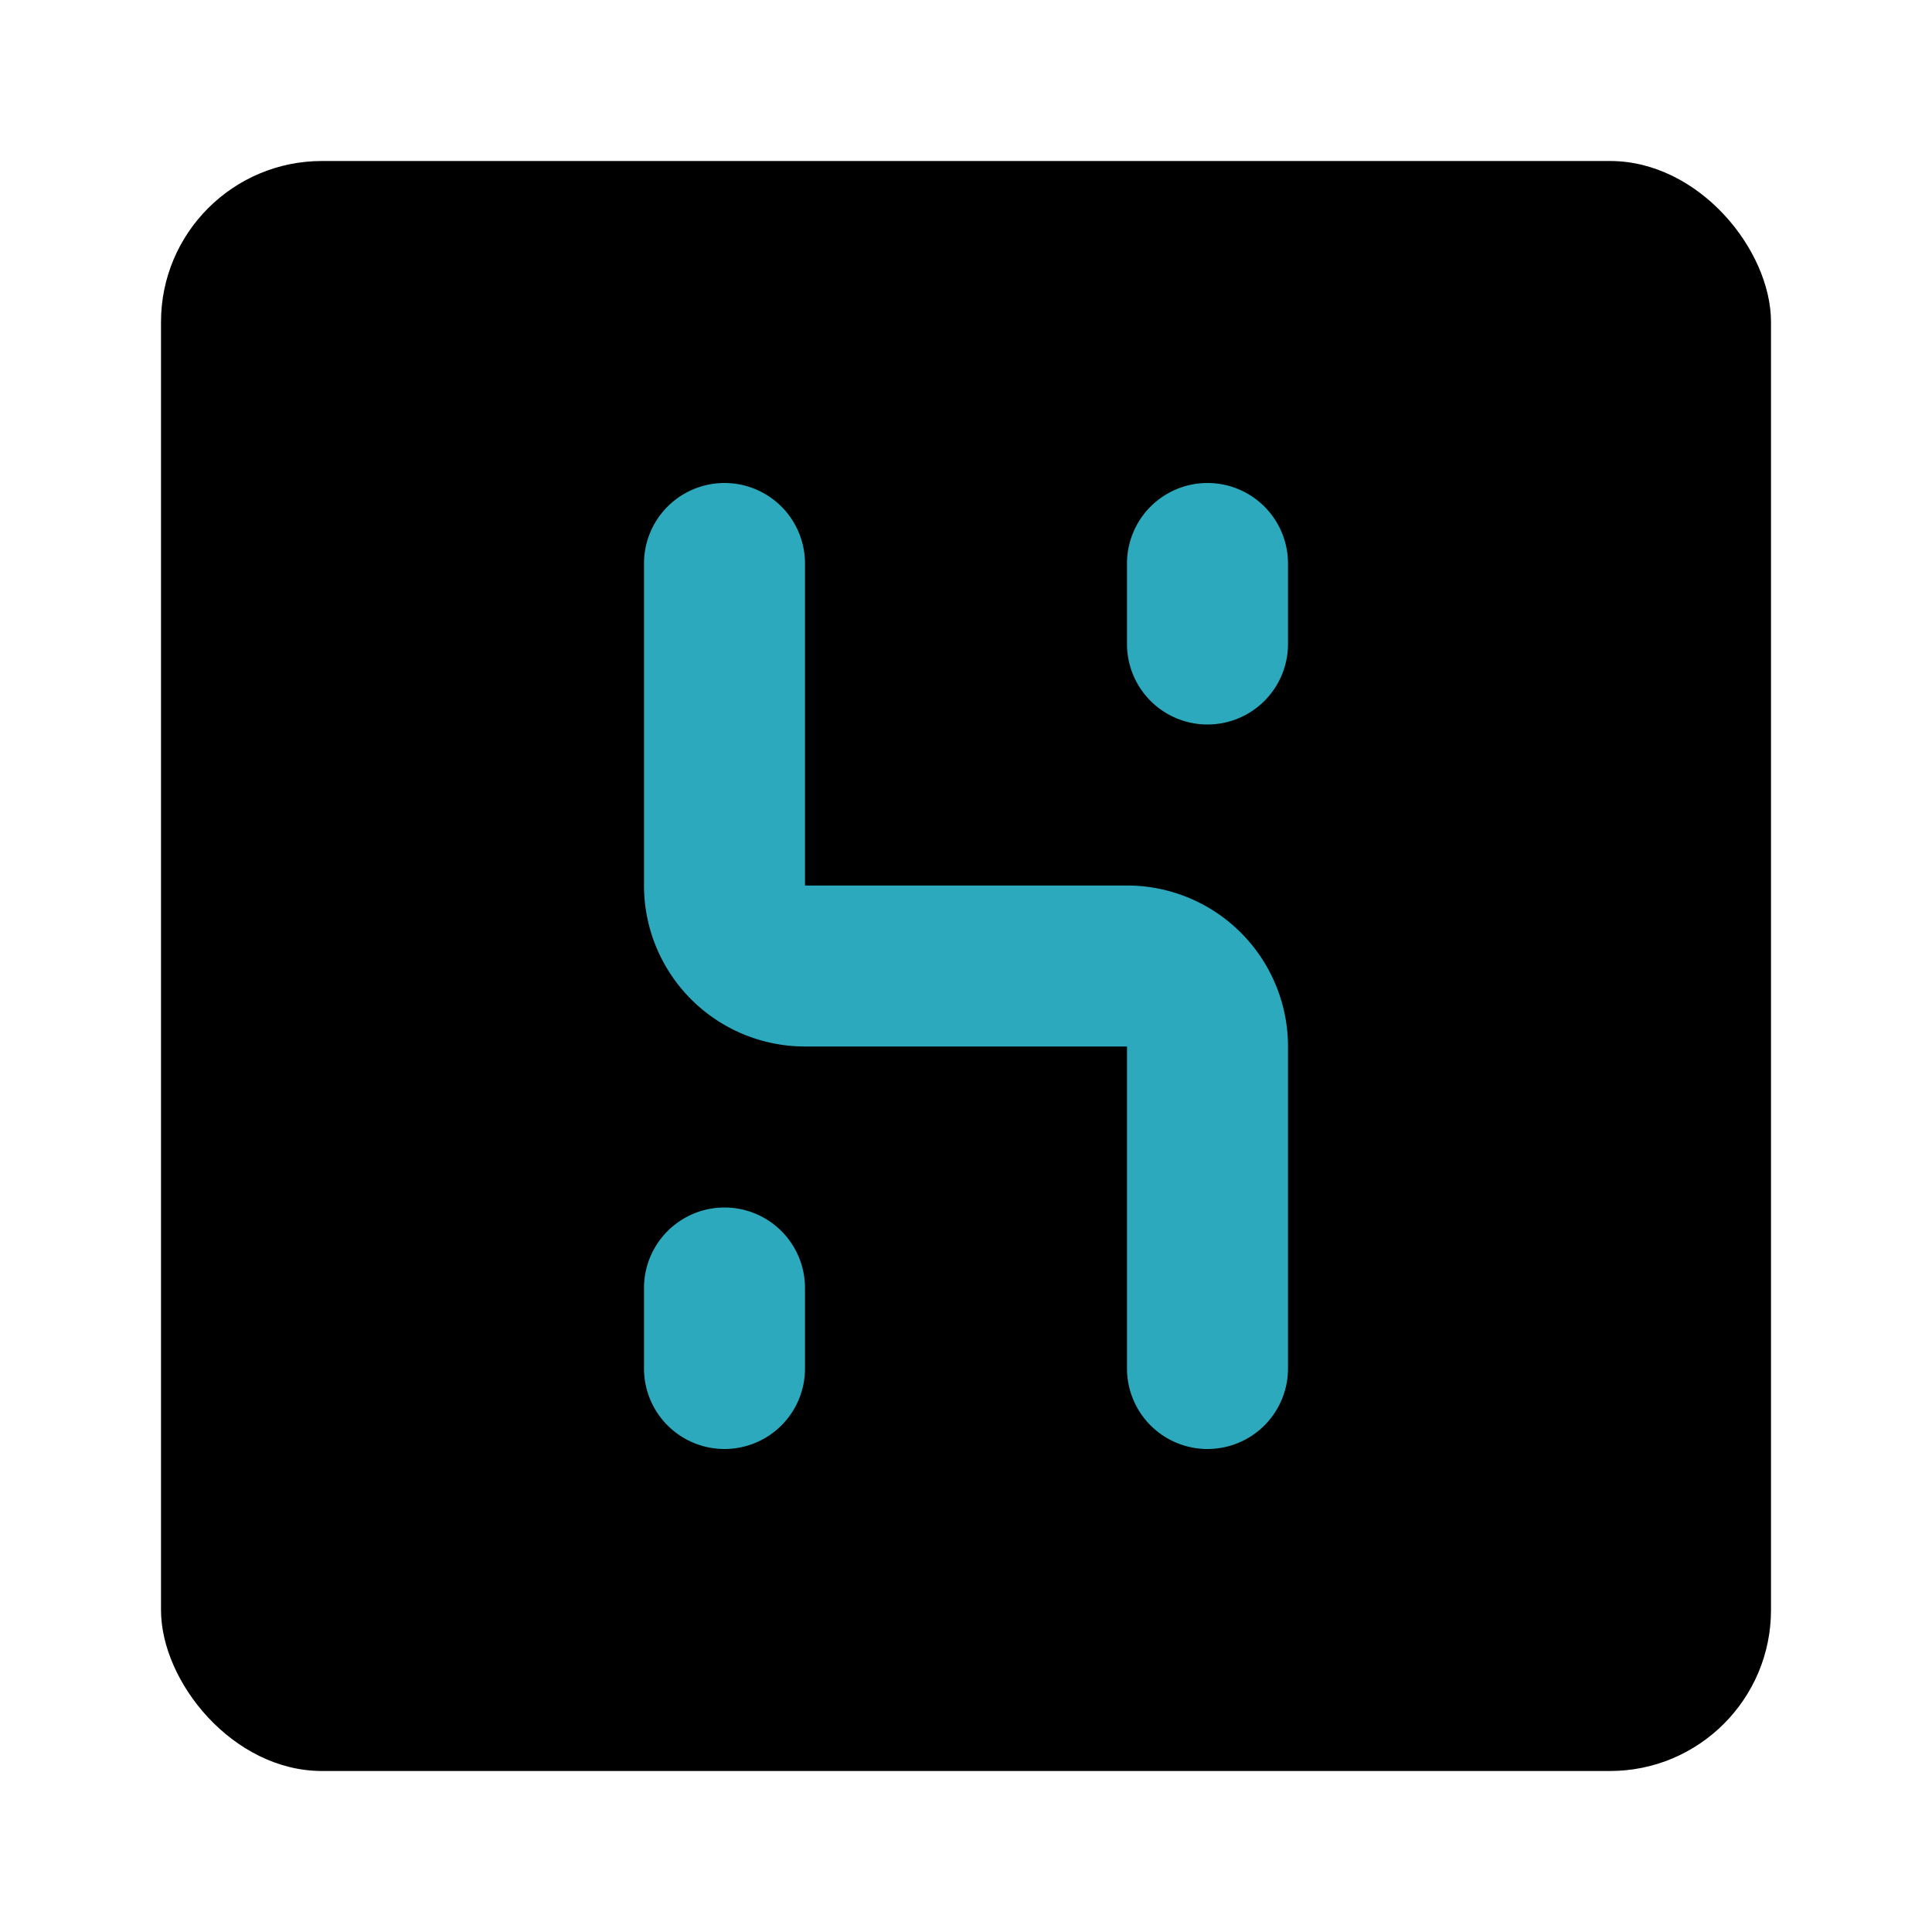<?xml version="1.0" encoding="utf-8"?><!-- Скачано с сайта svg4.ru / Downloaded from svg4.ru -->
<svg fill="#000000" width="800px" height="800px" viewBox="0 0 24 24" id="husd-square" data-name="Flat Color" xmlns="http://www.w3.org/2000/svg" class="icon flat-color"><rect id="primary" x="2" y="2" width="20" height="20" rx="2" style="fill: rgb(0, 0, 0);"></rect><path id="secondary" d="M15,18a1,1,0,0,1-1-1V13H10a2,2,0,0,1-2-2V7a1,1,0,0,1,2,0v4h4a2,2,0,0,1,2,2v4A1,1,0,0,1,15,18ZM9,18a1,1,0,0,1-1-1V16a1,1,0,0,1,2,0v1A1,1,0,0,1,9,18Zm6-9a1,1,0,0,1-1-1V7a1,1,0,0,1,2,0V8A1,1,0,0,1,15,9Z" style="fill: rgb(44, 169, 188);"></path></svg>